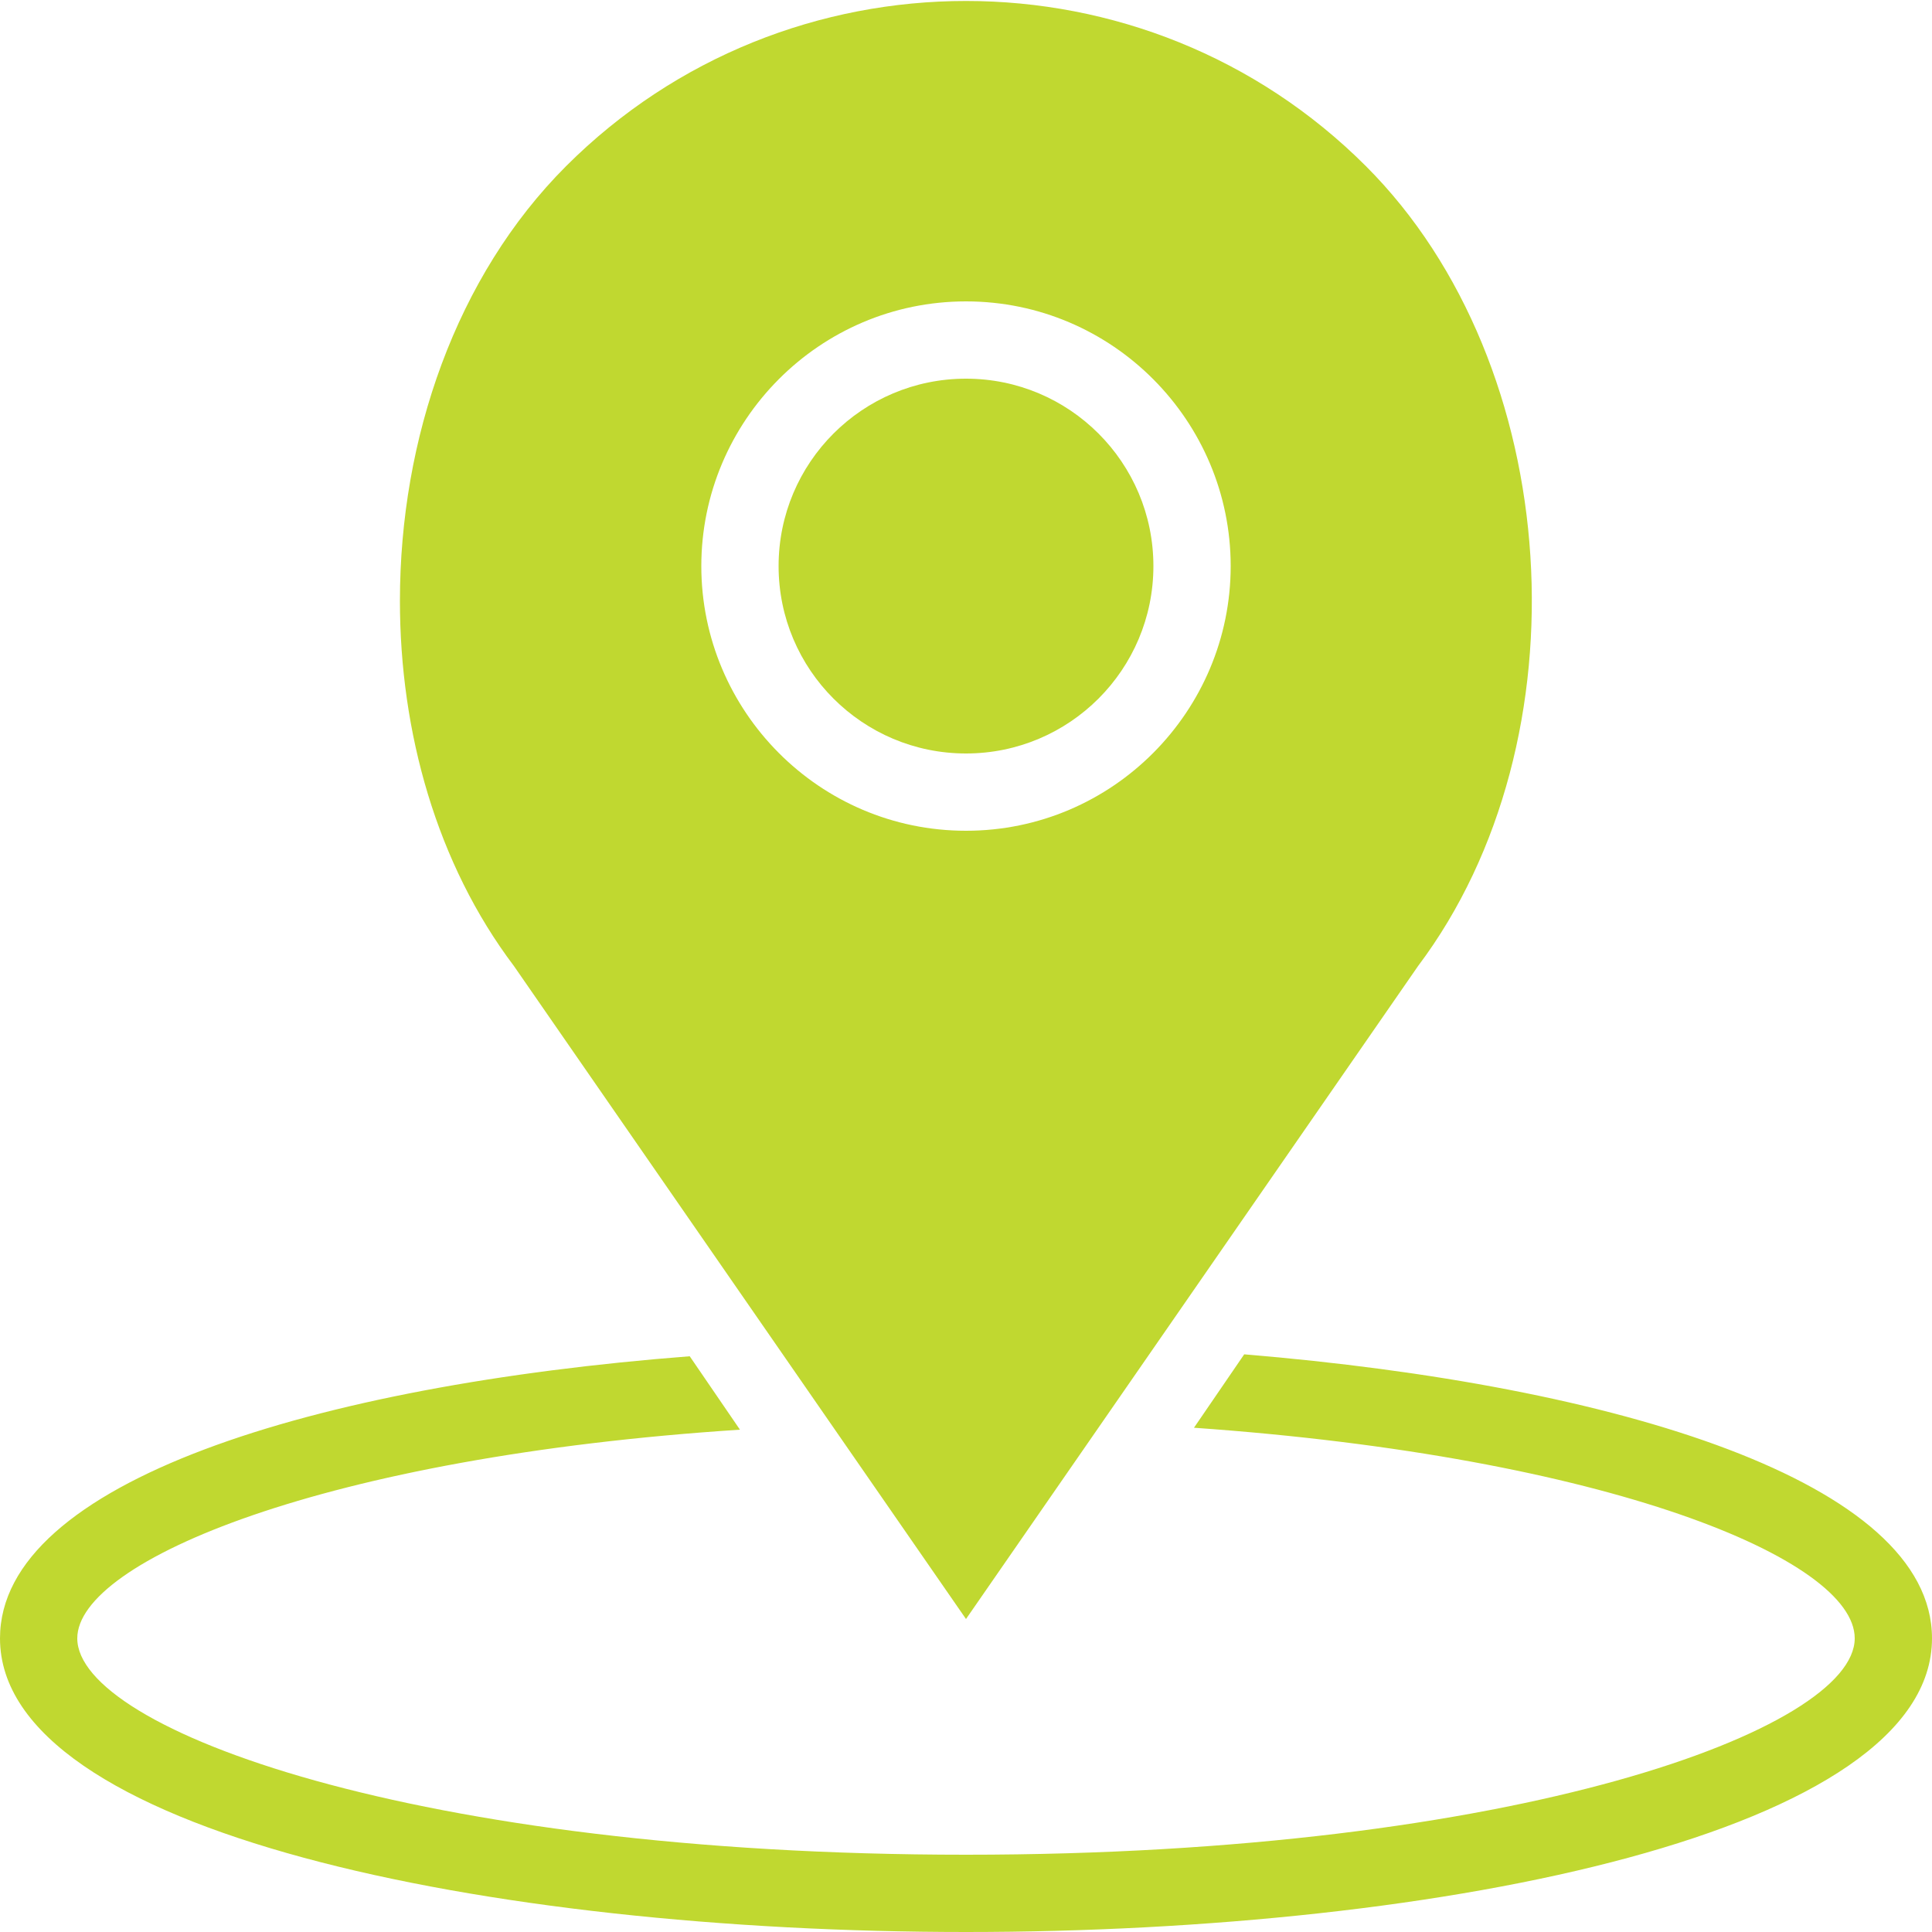 <svg height='100px' width='100px'  fill="#c0d830" xmlns="http://www.w3.org/2000/svg" xmlns:xlink="http://www.w3.org/1999/xlink" version="1.1" x="0px" y="0px" viewBox="0 0 100 100" style="enable-background:new 0 0 100 100;" xml:space="preserve"><g><path d="M64.4,70.1l-2.6,3.8C83.2,75.4,96,80.7,96,84.8C96,89.5,78.5,96,50,96S4,89.5,4,84.8c0-4,12.8-9.4,34.3-10.8l-2.6-3.8   C16.3,71.7,0,76.7,0,84.8c0,10,25.2,15.2,50,15.2s50-5.2,50-15.2C100,76.7,83.7,71.7,64.4,70.1z"></path><path d="M70.7,8.6c-11.4-11.4-30-11.4-41.4,0c-5.7,5.7-8.6,14.1-8.6,22.5c0,6.8,1.9,13.6,5.9,18.9L50,83.8L73.4,50   C82.2,38.3,81,18.9,70.7,8.6z M50,43c-7.6,0-13.7-6.2-13.7-13.7S42.4,15.6,50,15.6s13.7,6.2,13.7,13.7S57.6,43,50,43z"></path><circle cx="50" cy="29.3" r="9.7"></circle></g></svg>